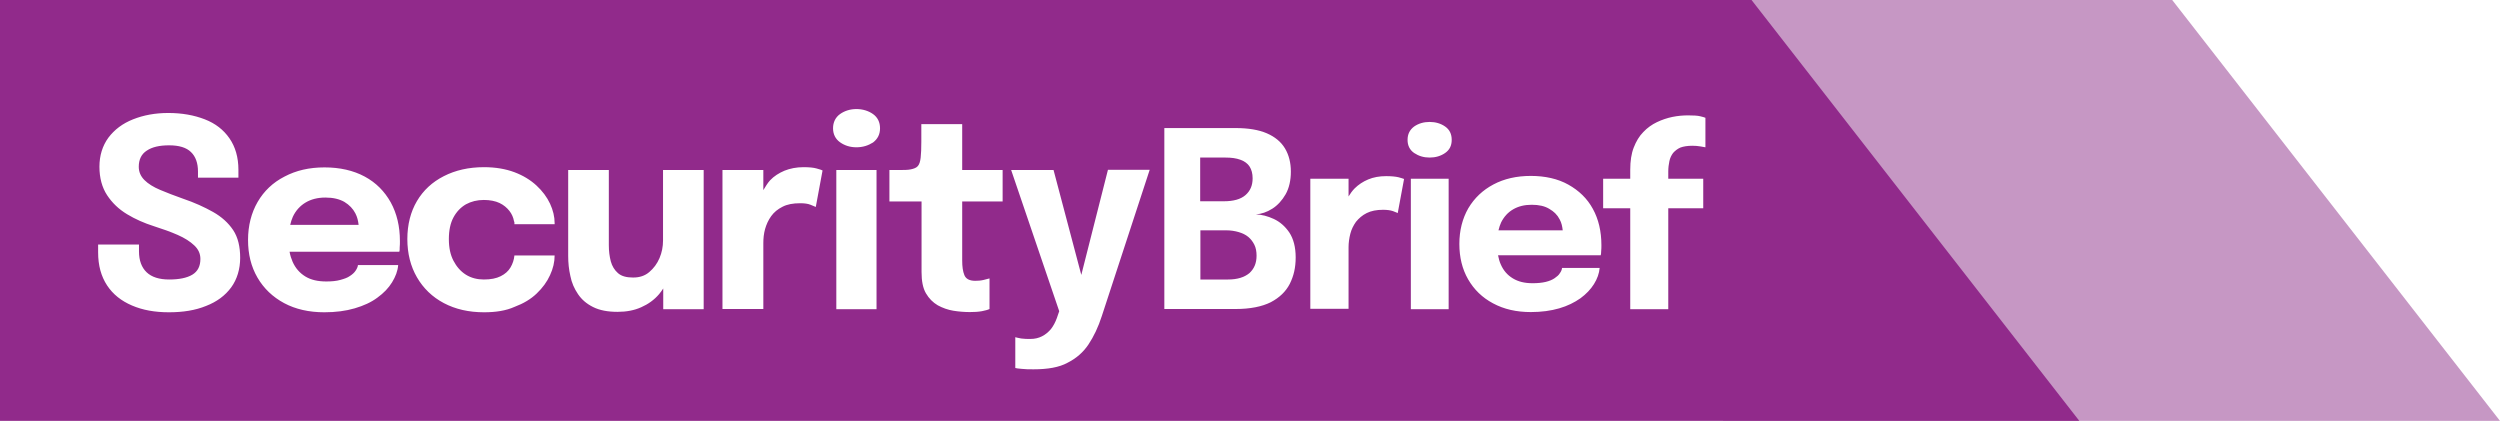 <svg width="237" height="40" viewBox="0 0 237 40" fill="none" xmlns="http://www.w3.org/2000/svg">
<g clip-path="url(#clip0_283_1105)">
<path d="M163.352 39.901H237L205.925 0H163.352V39.901Z" fill="#C697C4"/>
<path d="M113.777 20.075V20.095H113.797L113.777 20.075Z" fill="#912A8B"/>
<path d="M118.334 22.457C118.086 22.25 117.775 22.105 117.423 22.001C117.071 21.898 116.677 21.835 116.263 21.835H113.797V26.497H116.408C117.298 26.497 117.961 26.29 118.438 25.896C118.894 25.482 119.122 24.943 119.122 24.239C119.122 23.845 119.059 23.493 118.914 23.203C118.769 22.913 118.583 22.664 118.334 22.457Z" fill="#912A8B"/>
<path d="M113.777 19.08H116.014C116.926 19.08 117.609 18.894 118.065 18.5C118.521 18.106 118.749 17.588 118.749 16.905C118.749 16.449 118.645 16.076 118.459 15.786C118.272 15.496 117.982 15.289 117.589 15.144C117.195 14.999 116.739 14.937 116.18 14.937H113.777V19.08Z" fill="#912A8B"/>
<path d="M33.996 21.318C33.955 20.945 33.872 20.572 33.686 20.22C33.458 19.785 33.126 19.432 32.65 19.142C32.173 18.873 31.593 18.728 30.847 18.728C30.102 18.728 29.48 18.894 28.962 19.204C28.444 19.515 28.03 19.971 27.761 20.551C27.657 20.779 27.574 21.048 27.512 21.318H33.976H33.996Z" fill="#912A8B"/>
<path d="M148.146 21.835C148.104 21.483 148.042 21.131 147.856 20.8C147.648 20.385 147.317 20.054 146.882 19.805C146.447 19.536 145.888 19.412 145.204 19.412C144.52 19.412 143.94 19.557 143.443 19.847C142.946 20.137 142.573 20.551 142.304 21.09C142.2 21.318 142.117 21.566 142.055 21.835H148.125H148.146Z" fill="#912A8B"/>
<path d="M166.045 0H0V39.901H197.12L166.045 0ZM21.918 27.243C21.338 28.03 20.551 28.61 19.536 29.003C18.521 29.418 17.361 29.604 16.014 29.604C14.668 29.604 13.528 29.397 12.513 28.962C11.498 28.527 10.711 27.905 10.151 27.056C9.592 26.207 9.302 25.171 9.302 23.928V23.182H13.176V23.845C13.176 24.694 13.425 25.357 13.901 25.813C14.377 26.269 15.102 26.497 16.035 26.497C16.967 26.497 17.713 26.352 18.231 26.041C18.749 25.73 18.997 25.233 18.997 24.549C18.997 24.052 18.811 23.638 18.417 23.265C18.024 22.892 17.506 22.561 16.843 22.27C16.18 21.98 15.434 21.711 14.585 21.442C13.673 21.152 12.824 20.779 12.037 20.302C11.249 19.826 10.628 19.225 10.151 18.5C9.675 17.775 9.426 16.863 9.426 15.807C9.426 14.75 9.716 13.818 10.275 13.052C10.856 12.285 11.622 11.705 12.617 11.311C13.611 10.918 14.709 10.711 15.952 10.711C17.257 10.711 18.396 10.918 19.412 11.311C20.427 11.705 21.193 12.306 21.753 13.114C22.312 13.922 22.602 14.916 22.602 16.097V16.843H18.769V16.263C18.769 15.455 18.541 14.833 18.107 14.419C17.671 13.984 16.967 13.777 16.035 13.777C15.102 13.777 14.419 13.942 13.922 14.274C13.404 14.605 13.155 15.123 13.155 15.807C13.155 16.304 13.342 16.718 13.694 17.071C14.046 17.423 14.543 17.734 15.185 18.003C15.807 18.272 16.532 18.541 17.34 18.832C18.438 19.204 19.391 19.64 20.199 20.095C21.007 20.551 21.649 21.131 22.105 21.815C22.561 22.498 22.768 23.389 22.768 24.446C22.768 25.502 22.478 26.476 21.918 27.243ZM37.891 23.451C37.891 23.638 37.891 23.783 37.85 23.866H27.45C27.512 24.218 27.616 24.529 27.74 24.819C28.009 25.419 28.403 25.875 28.941 26.207C29.48 26.538 30.143 26.683 30.93 26.683C31.448 26.683 31.883 26.642 32.256 26.538C32.629 26.435 32.94 26.331 33.168 26.165C33.395 26.02 33.582 25.855 33.706 25.668C33.831 25.482 33.913 25.316 33.934 25.13H37.746C37.705 25.689 37.497 26.227 37.166 26.766C36.834 27.305 36.379 27.781 35.778 28.216C35.198 28.651 34.473 28.983 33.623 29.231C32.774 29.48 31.821 29.604 30.744 29.604C29.294 29.604 28.009 29.314 26.932 28.734C25.855 28.154 25.005 27.346 24.404 26.31C23.804 25.274 23.514 24.094 23.514 22.747C23.514 21.4 23.824 20.178 24.425 19.142C25.026 18.107 25.875 17.299 26.973 16.739C28.071 16.159 29.314 15.869 30.764 15.869C32.215 15.869 33.499 16.159 34.576 16.739C35.654 17.319 36.462 18.148 37.042 19.184C37.622 20.24 37.912 21.463 37.912 22.851C37.912 23.058 37.912 23.265 37.891 23.451ZM52.579 21.193V21.255H48.767V21.11C48.767 21.11 48.767 21.027 48.726 20.965C48.664 20.613 48.519 20.282 48.291 19.992C48.063 19.702 47.752 19.432 47.359 19.246C46.965 19.059 46.447 18.956 45.867 18.956C45.225 18.956 44.665 19.101 44.168 19.37C43.671 19.66 43.277 20.075 42.987 20.613C42.697 21.152 42.552 21.835 42.552 22.664C42.552 23.493 42.697 24.156 42.987 24.715C43.277 25.274 43.671 25.73 44.168 26.041C44.665 26.352 45.245 26.497 45.867 26.497C46.53 26.497 47.048 26.393 47.462 26.186C47.877 25.979 48.187 25.709 48.394 25.357C48.602 25.005 48.726 24.632 48.767 24.218H52.579C52.579 24.839 52.434 25.461 52.144 26.082C51.854 26.725 51.44 27.284 50.88 27.823C50.321 28.361 49.617 28.776 48.788 29.086C47.959 29.459 46.986 29.604 45.888 29.604C44.438 29.604 43.174 29.314 42.076 28.734C40.978 28.154 40.128 27.325 39.528 26.29C38.927 25.254 38.616 24.032 38.616 22.664C38.616 21.297 38.927 20.075 39.528 19.059C40.128 18.044 40.978 17.257 42.076 16.698C43.174 16.138 44.438 15.848 45.888 15.848C46.965 15.848 47.939 16.014 48.767 16.325C49.596 16.636 50.3 17.071 50.86 17.589C51.419 18.107 51.854 18.686 52.144 19.308C52.434 19.93 52.579 20.551 52.579 21.152V21.193ZM66.729 29.314H62.875V27.346C62.751 27.533 62.627 27.719 62.482 27.885C62.026 28.423 61.446 28.838 60.783 29.128C60.141 29.418 59.395 29.563 58.546 29.563C57.613 29.563 56.847 29.418 56.225 29.107C55.604 28.796 55.148 28.403 54.796 27.885C54.444 27.367 54.195 26.808 54.071 26.165C53.926 25.544 53.864 24.902 53.864 24.259V16.118H57.717V23.244C57.717 23.804 57.779 24.301 57.903 24.777C58.028 25.233 58.256 25.606 58.587 25.896C58.919 26.186 59.395 26.31 60.017 26.31C60.638 26.31 61.135 26.145 61.55 25.792C61.964 25.44 62.295 25.005 62.523 24.466C62.751 23.928 62.855 23.369 62.855 22.809V16.118H66.708V29.314H66.729ZM77.336 19.619C77.336 19.619 77.087 19.515 76.839 19.412C76.59 19.308 76.258 19.267 75.844 19.267C75.181 19.267 74.622 19.37 74.187 19.598C73.731 19.826 73.379 20.116 73.109 20.489C72.84 20.862 72.654 21.276 72.529 21.711C72.405 22.167 72.364 22.602 72.364 23.058V29.294H68.49V16.118H72.364V18.024C72.571 17.692 72.757 17.361 73.006 17.091C73.379 16.698 73.835 16.408 74.373 16.18C74.891 15.973 75.492 15.848 76.176 15.848C76.714 15.848 77.129 15.89 77.419 15.973C77.709 16.055 77.916 16.118 77.978 16.159L77.336 19.619ZM83.095 29.314H79.283V16.118H83.095V29.314ZM82.764 13.507C82.308 13.797 81.79 13.963 81.189 13.963C80.588 13.963 80.07 13.797 79.635 13.487C79.2 13.176 78.972 12.72 78.972 12.161C78.972 11.601 79.2 11.125 79.635 10.814C80.07 10.503 80.609 10.338 81.189 10.338C81.769 10.338 82.329 10.503 82.764 10.814C83.199 11.125 83.427 11.581 83.427 12.161C83.427 12.741 83.199 13.176 82.764 13.507ZM95.049 19.101H91.216V24.694C91.216 25.274 91.278 25.73 91.423 26.082C91.568 26.435 91.9 26.621 92.459 26.621C92.728 26.621 92.998 26.6 93.246 26.538C93.495 26.476 93.681 26.435 93.806 26.393V29.294C93.64 29.376 93.391 29.439 93.081 29.501C92.728 29.563 92.355 29.584 91.941 29.584C91.444 29.584 90.905 29.542 90.387 29.459C89.869 29.376 89.352 29.19 88.896 28.941C88.44 28.672 88.067 28.299 87.777 27.802C87.487 27.305 87.363 26.621 87.363 25.792V19.101H84.317V16.118H85.167C85.664 16.118 86.058 16.118 86.348 16.055C86.638 15.993 86.865 15.911 87.01 15.745C87.156 15.579 87.238 15.31 87.28 14.937C87.321 14.564 87.342 14.067 87.342 13.425V11.767H91.216V16.118H95.049V19.101ZM104.454 29.956C104.123 30.992 103.688 31.904 103.19 32.65C102.693 33.395 102.03 33.975 101.201 34.39C100.414 34.825 99.316 35.011 97.99 35.011C97.576 35.011 97.203 35.011 96.872 34.97C96.54 34.949 96.333 34.908 96.25 34.887V31.966C96.25 31.966 96.54 32.049 96.809 32.09C97.079 32.132 97.369 32.132 97.68 32.132C98.094 32.132 98.446 32.049 98.778 31.883C99.109 31.717 99.378 31.489 99.627 31.2C99.855 30.909 100.041 30.557 100.186 30.164L100.414 29.501L95.857 16.118H99.876L102.507 26.062L105.034 16.097H108.991L104.454 29.956ZM122.27 26.911C121.898 27.636 121.297 28.216 120.468 28.651C119.639 29.066 118.521 29.294 117.133 29.294H110.379V12.14H117.133C118.334 12.14 119.329 12.306 120.095 12.637C120.862 12.969 121.442 13.445 121.815 14.067C122.188 14.688 122.374 15.434 122.374 16.263C122.374 17.091 122.208 17.837 121.877 18.417C121.545 18.997 121.11 19.474 120.613 19.785C120.095 20.116 119.577 20.282 119.059 20.323C119.619 20.344 120.178 20.489 120.758 20.758C121.338 21.027 121.835 21.463 122.229 22.043C122.623 22.643 122.83 23.431 122.83 24.404C122.83 25.378 122.643 26.165 122.27 26.911ZM132.505 20.199C132.505 20.199 132.277 20.095 132.049 20.012C131.8 19.93 131.489 19.888 131.117 19.888C130.495 19.888 129.977 19.992 129.563 20.199C129.148 20.406 128.817 20.696 128.548 21.027C128.299 21.38 128.113 21.753 128.009 22.167C127.905 22.581 127.843 23.016 127.843 23.431V29.273H124.218V16.946H127.843V18.624C128.009 18.355 128.195 18.086 128.423 17.858C128.776 17.506 129.211 17.216 129.708 17.009C130.205 16.801 130.764 16.698 131.407 16.698C131.904 16.698 132.297 16.739 132.567 16.801C132.857 16.884 133.022 16.926 133.105 16.967L132.505 20.199ZM137.332 29.314H133.748V16.946H137.332V29.314ZM137 14.502C136.586 14.792 136.089 14.937 135.529 14.937C134.97 14.937 134.493 14.792 134.058 14.502C133.644 14.212 133.437 13.797 133.437 13.259C133.437 12.72 133.644 12.306 134.058 11.995C134.473 11.705 134.97 11.56 135.529 11.56C136.089 11.56 136.586 11.705 137 11.995C137.414 12.285 137.622 12.699 137.622 13.259C137.622 13.818 137.414 14.212 137 14.502ZM151.792 23.804C151.792 23.99 151.771 24.114 151.75 24.197H142.014C142.076 24.529 142.159 24.819 142.283 25.088C142.531 25.647 142.904 26.082 143.422 26.393C143.94 26.704 144.541 26.849 145.287 26.849C145.763 26.849 146.178 26.808 146.53 26.725C146.882 26.642 147.172 26.517 147.379 26.372C147.586 26.227 147.773 26.082 147.876 25.896C148.001 25.73 148.063 25.564 148.084 25.399H151.647C151.605 25.917 151.419 26.435 151.108 26.932C150.798 27.429 150.362 27.885 149.824 28.278C149.264 28.672 148.602 29.003 147.814 29.231C147.027 29.459 146.136 29.584 145.121 29.584C143.754 29.584 142.573 29.314 141.537 28.755C140.522 28.216 139.735 27.45 139.175 26.476C138.616 25.502 138.347 24.384 138.347 23.12C138.347 21.856 138.637 20.717 139.196 19.743C139.776 18.769 140.563 18.024 141.579 17.485C142.594 16.946 143.775 16.677 145.121 16.677C146.468 16.677 147.69 16.946 148.684 17.506C149.679 18.065 150.466 18.811 151.005 19.805C151.543 20.779 151.813 21.939 151.813 23.244C151.813 23.431 151.813 23.617 151.792 23.804ZM161.674 13.963C161.674 13.963 161.425 13.922 161.197 13.88C160.969 13.839 160.7 13.818 160.431 13.818C159.975 13.818 159.602 13.88 159.312 13.984C159.022 14.108 158.794 14.295 158.608 14.502C158.442 14.73 158.318 14.978 158.256 15.289C158.193 15.579 158.152 15.911 158.152 16.263V16.946H161.467V19.743H158.152V29.314H154.547V19.743H151.978V16.946H154.547V16.097C154.547 15.268 154.651 14.564 154.879 13.984C155.107 13.404 155.397 12.907 155.79 12.513C156.163 12.119 156.598 11.809 157.075 11.581C157.551 11.353 158.048 11.187 158.546 11.084C159.063 10.98 159.54 10.938 160.037 10.938C160.534 10.938 160.928 10.959 161.177 11.021C161.425 11.084 161.591 11.125 161.674 11.166V13.963Z" fill="#912A8B"/>
</g>
<defs>
<clipPath id="clip0_283_1105">
<rect width="237" height="40" fill="white"/>
</clipPath>
</defs>
</svg>
